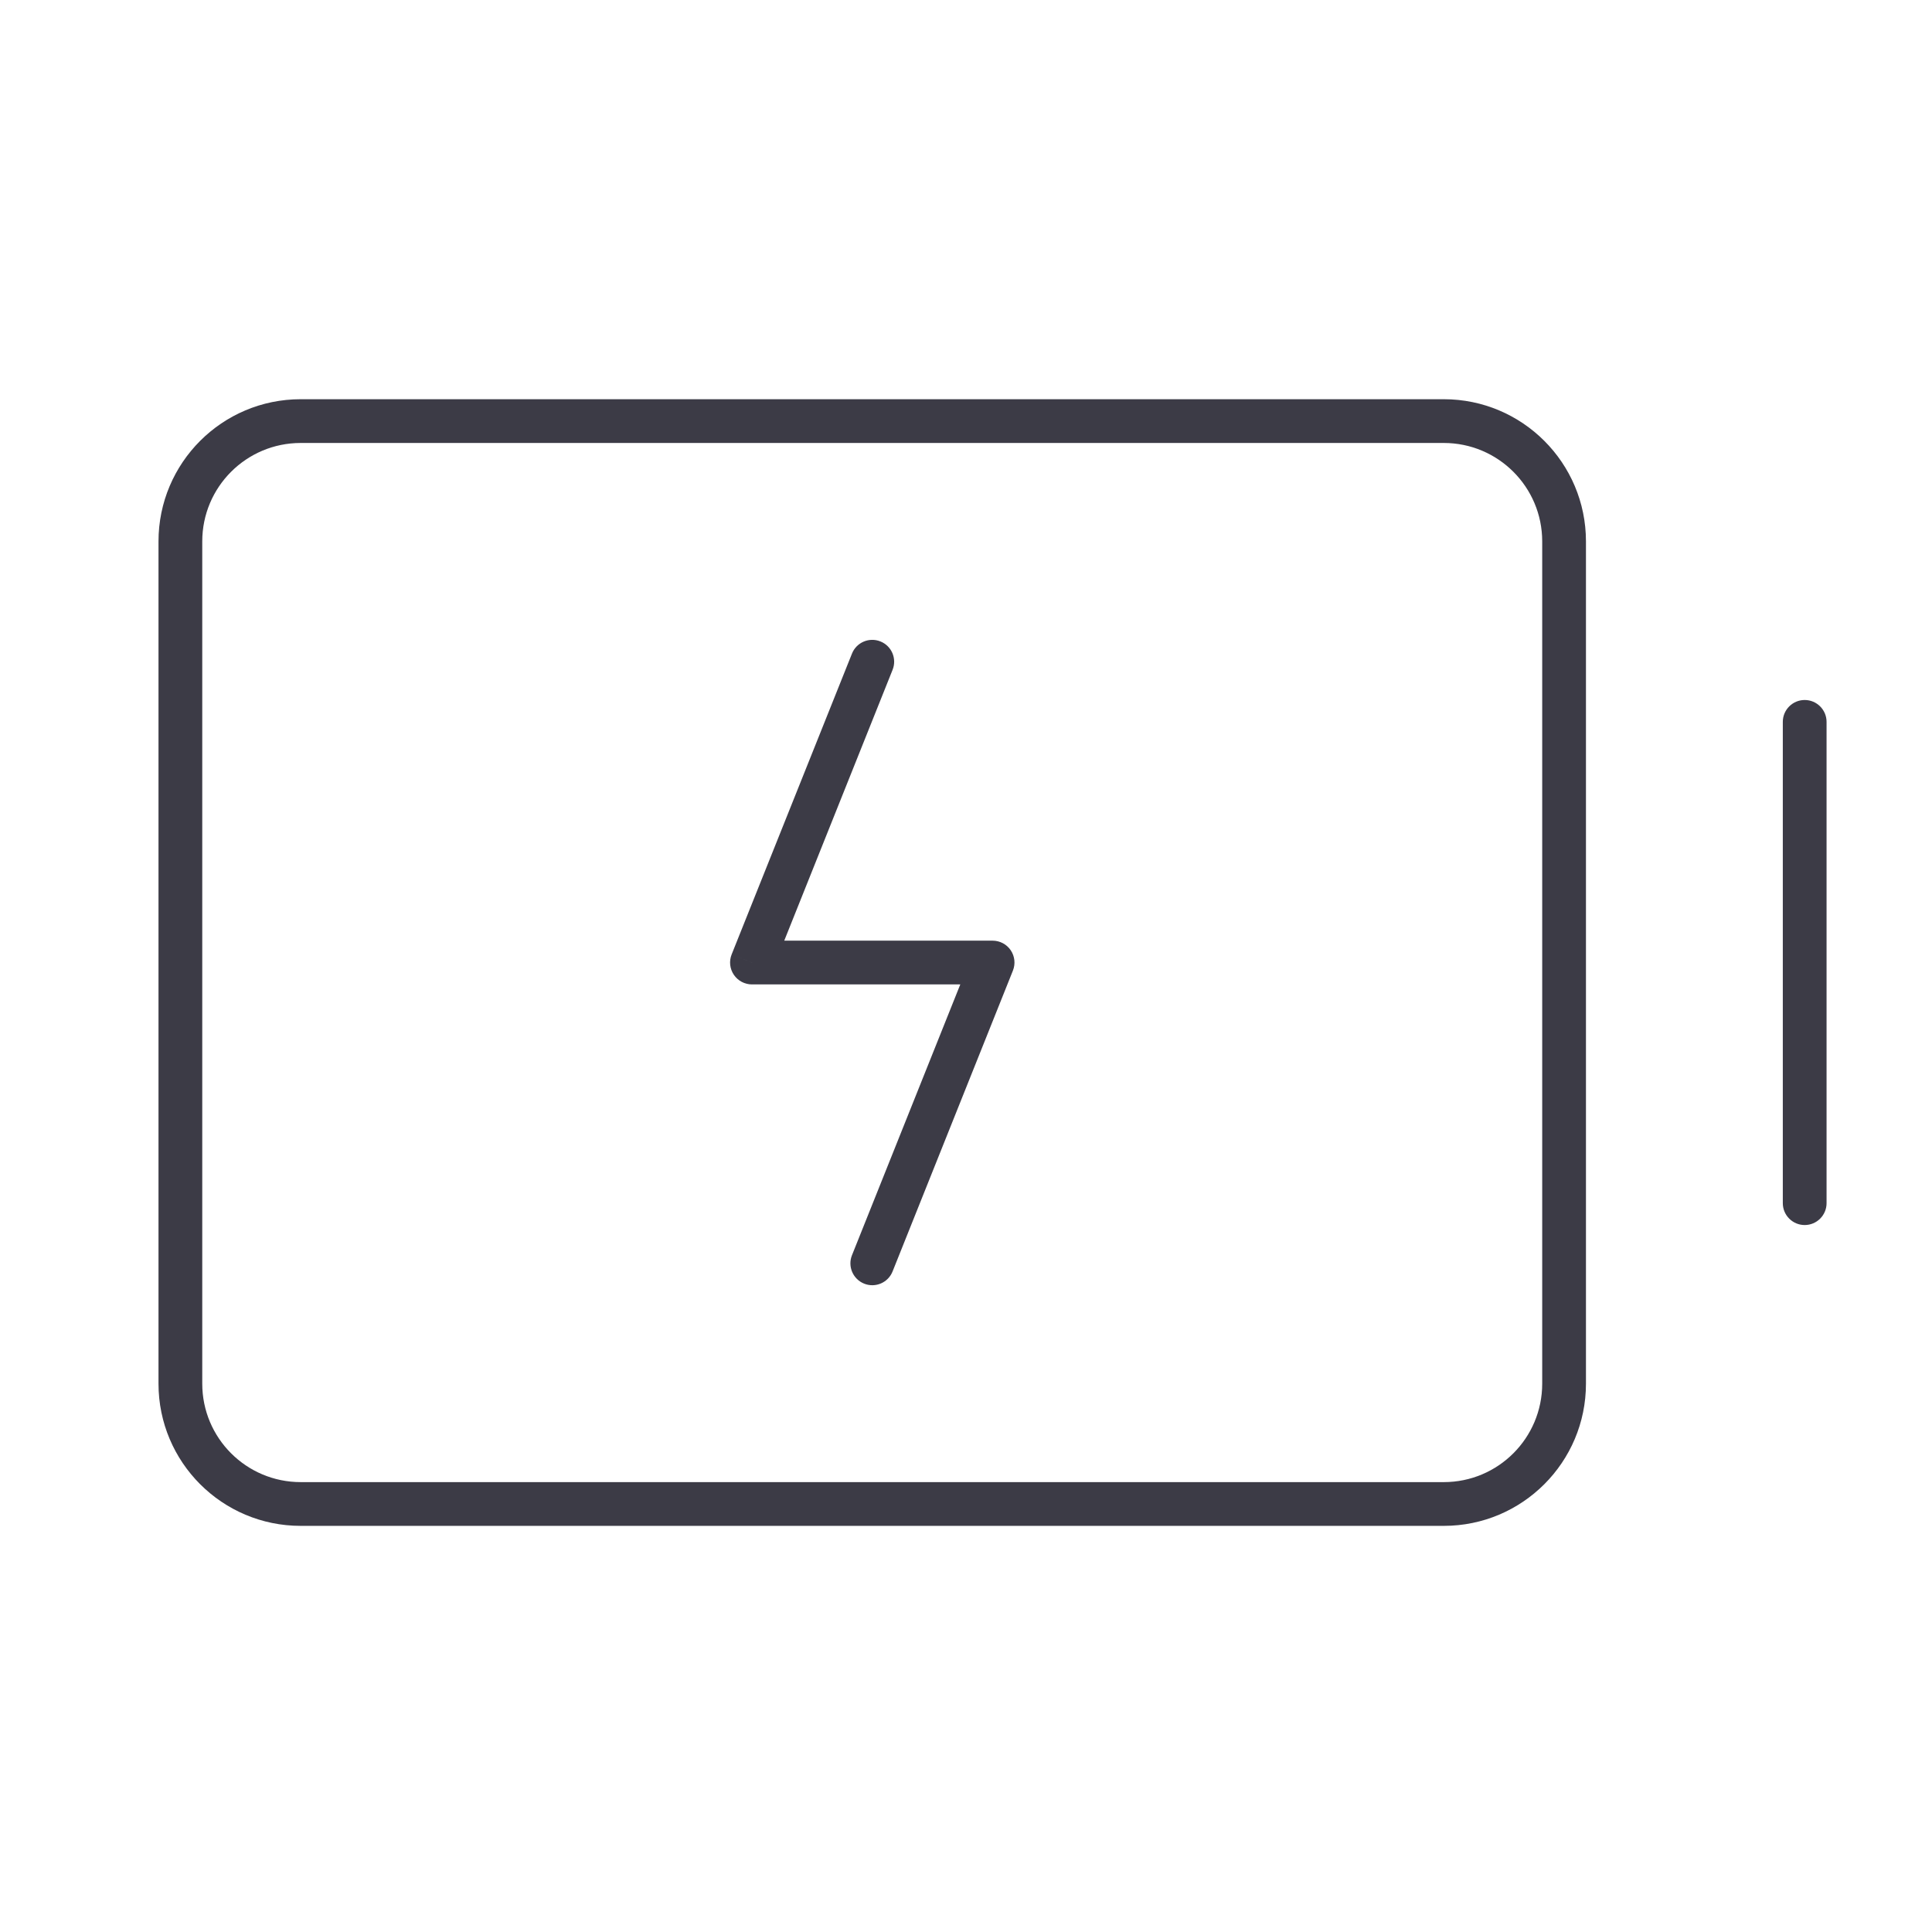 <?xml version="1.0" encoding="UTF-8" standalone="no"?>
<!DOCTYPE svg PUBLIC "-//W3C//DTD SVG 1.1//EN" "http://www.w3.org/Graphics/SVG/1.1/DTD/svg11.dtd">
<svg width="100%" height="100%" viewBox="0 0 184 184" version="1.1" xmlns="http://www.w3.org/2000/svg" xmlns:xlink="http://www.w3.org/1999/xlink" xml:space="preserve" xmlns:serif="http://www.serif.com/" style="fill-rule:evenodd;clip-rule:evenodd;stroke-linejoin:round;stroke-miterlimit:2;">
    <g transform="matrix(4.167,0,0,4.167,171.875,64.583)">
        <path d="M0.5,1C0.5,0.724 0.276,0.5 0,0.5C-0.276,0.5 -0.5,0.724 -0.5,1L0.5,1ZM-0.5,12C-0.5,12.276 -0.276,12.5 0,12.5C0.276,12.5 0.5,12.276 0.5,12L-0.5,12ZM0.5,1L-0.5,1L-0.5,12L0.5,12L0.5,1Z" style="fill:rgb(60,59,70);fill-rule:nonzero;"/>
    </g>
    <g transform="matrix(0,4.167,-4.167,0,124.479,40.104)">
        <path d="M2.75,-6.375L2.75,-5.375L22,-5.375L22,-6.375L2.75,-6.375ZM22,-6.375L22,-5.375C23.243,-5.375 24.25,-4.368 24.25,-3.125L25.25,-3.125C25.25,-4.92 23.795,-6.375 22,-6.375ZM25.25,-3.125L24.25,-3.125L24.25,23L25.25,23L25.25,-3.125ZM25.25,23L24.25,23C24.25,24.243 23.243,25.25 22,25.25L22,26.25C23.795,26.25 25.25,24.795 25.25,23ZM22,26.25L22,25.25L2.75,25.25L2.75,26.25L22,26.25ZM2.75,26.25L2.75,25.25C1.507,25.25 0.5,24.243 0.5,23L-0.5,23C-0.5,24.795 0.955,26.25 2.75,26.25ZM-0.5,23L0.5,23L0.5,-3.125L-0.5,-3.125L-0.5,23ZM-0.5,-3.125L0.5,-3.125C0.5,-4.368 1.507,-5.375 2.75,-5.375L2.75,-6.375C0.955,-6.375 -0.5,-4.92 -0.5,-3.125Z" style="fill:rgb(60,59,70);fill-rule:nonzero;"/>
    </g>
    <g transform="matrix(4.167,0,0,4.167,71.615,58.297)">
        <path d="M2.286,14.698C2.183,14.954 2.308,15.245 2.564,15.348C2.821,15.451 3.112,15.326 3.214,15.069L2.286,14.698ZM5.5,8.009L5.964,8.194C6.026,8.04 6.007,7.866 5.914,7.728C5.821,7.591 5.666,7.509 5.5,7.509L5.5,8.009ZM0,8.009L-0.464,7.823C-0.526,7.977 -0.507,8.152 -0.414,8.289C-0.321,8.426 -0.166,8.509 0,8.509L0,8.009ZM3.214,1.319C3.317,1.063 3.192,0.772 2.936,0.67C2.679,0.567 2.388,0.692 2.286,0.948L3.214,1.319ZM2.286,14.698L3.214,15.069L5.964,8.194L5.036,7.823L2.286,14.698ZM5.5,8.509L5.5,7.509L0,7.509L0,8.509L5.5,8.509ZM-0.464,7.823L0.464,8.194L3.214,1.319L2.286,0.948L-0.464,7.823Z" style="fill:rgb(60,59,70);fill-rule:nonzero;"/>
    </g>
</svg>
